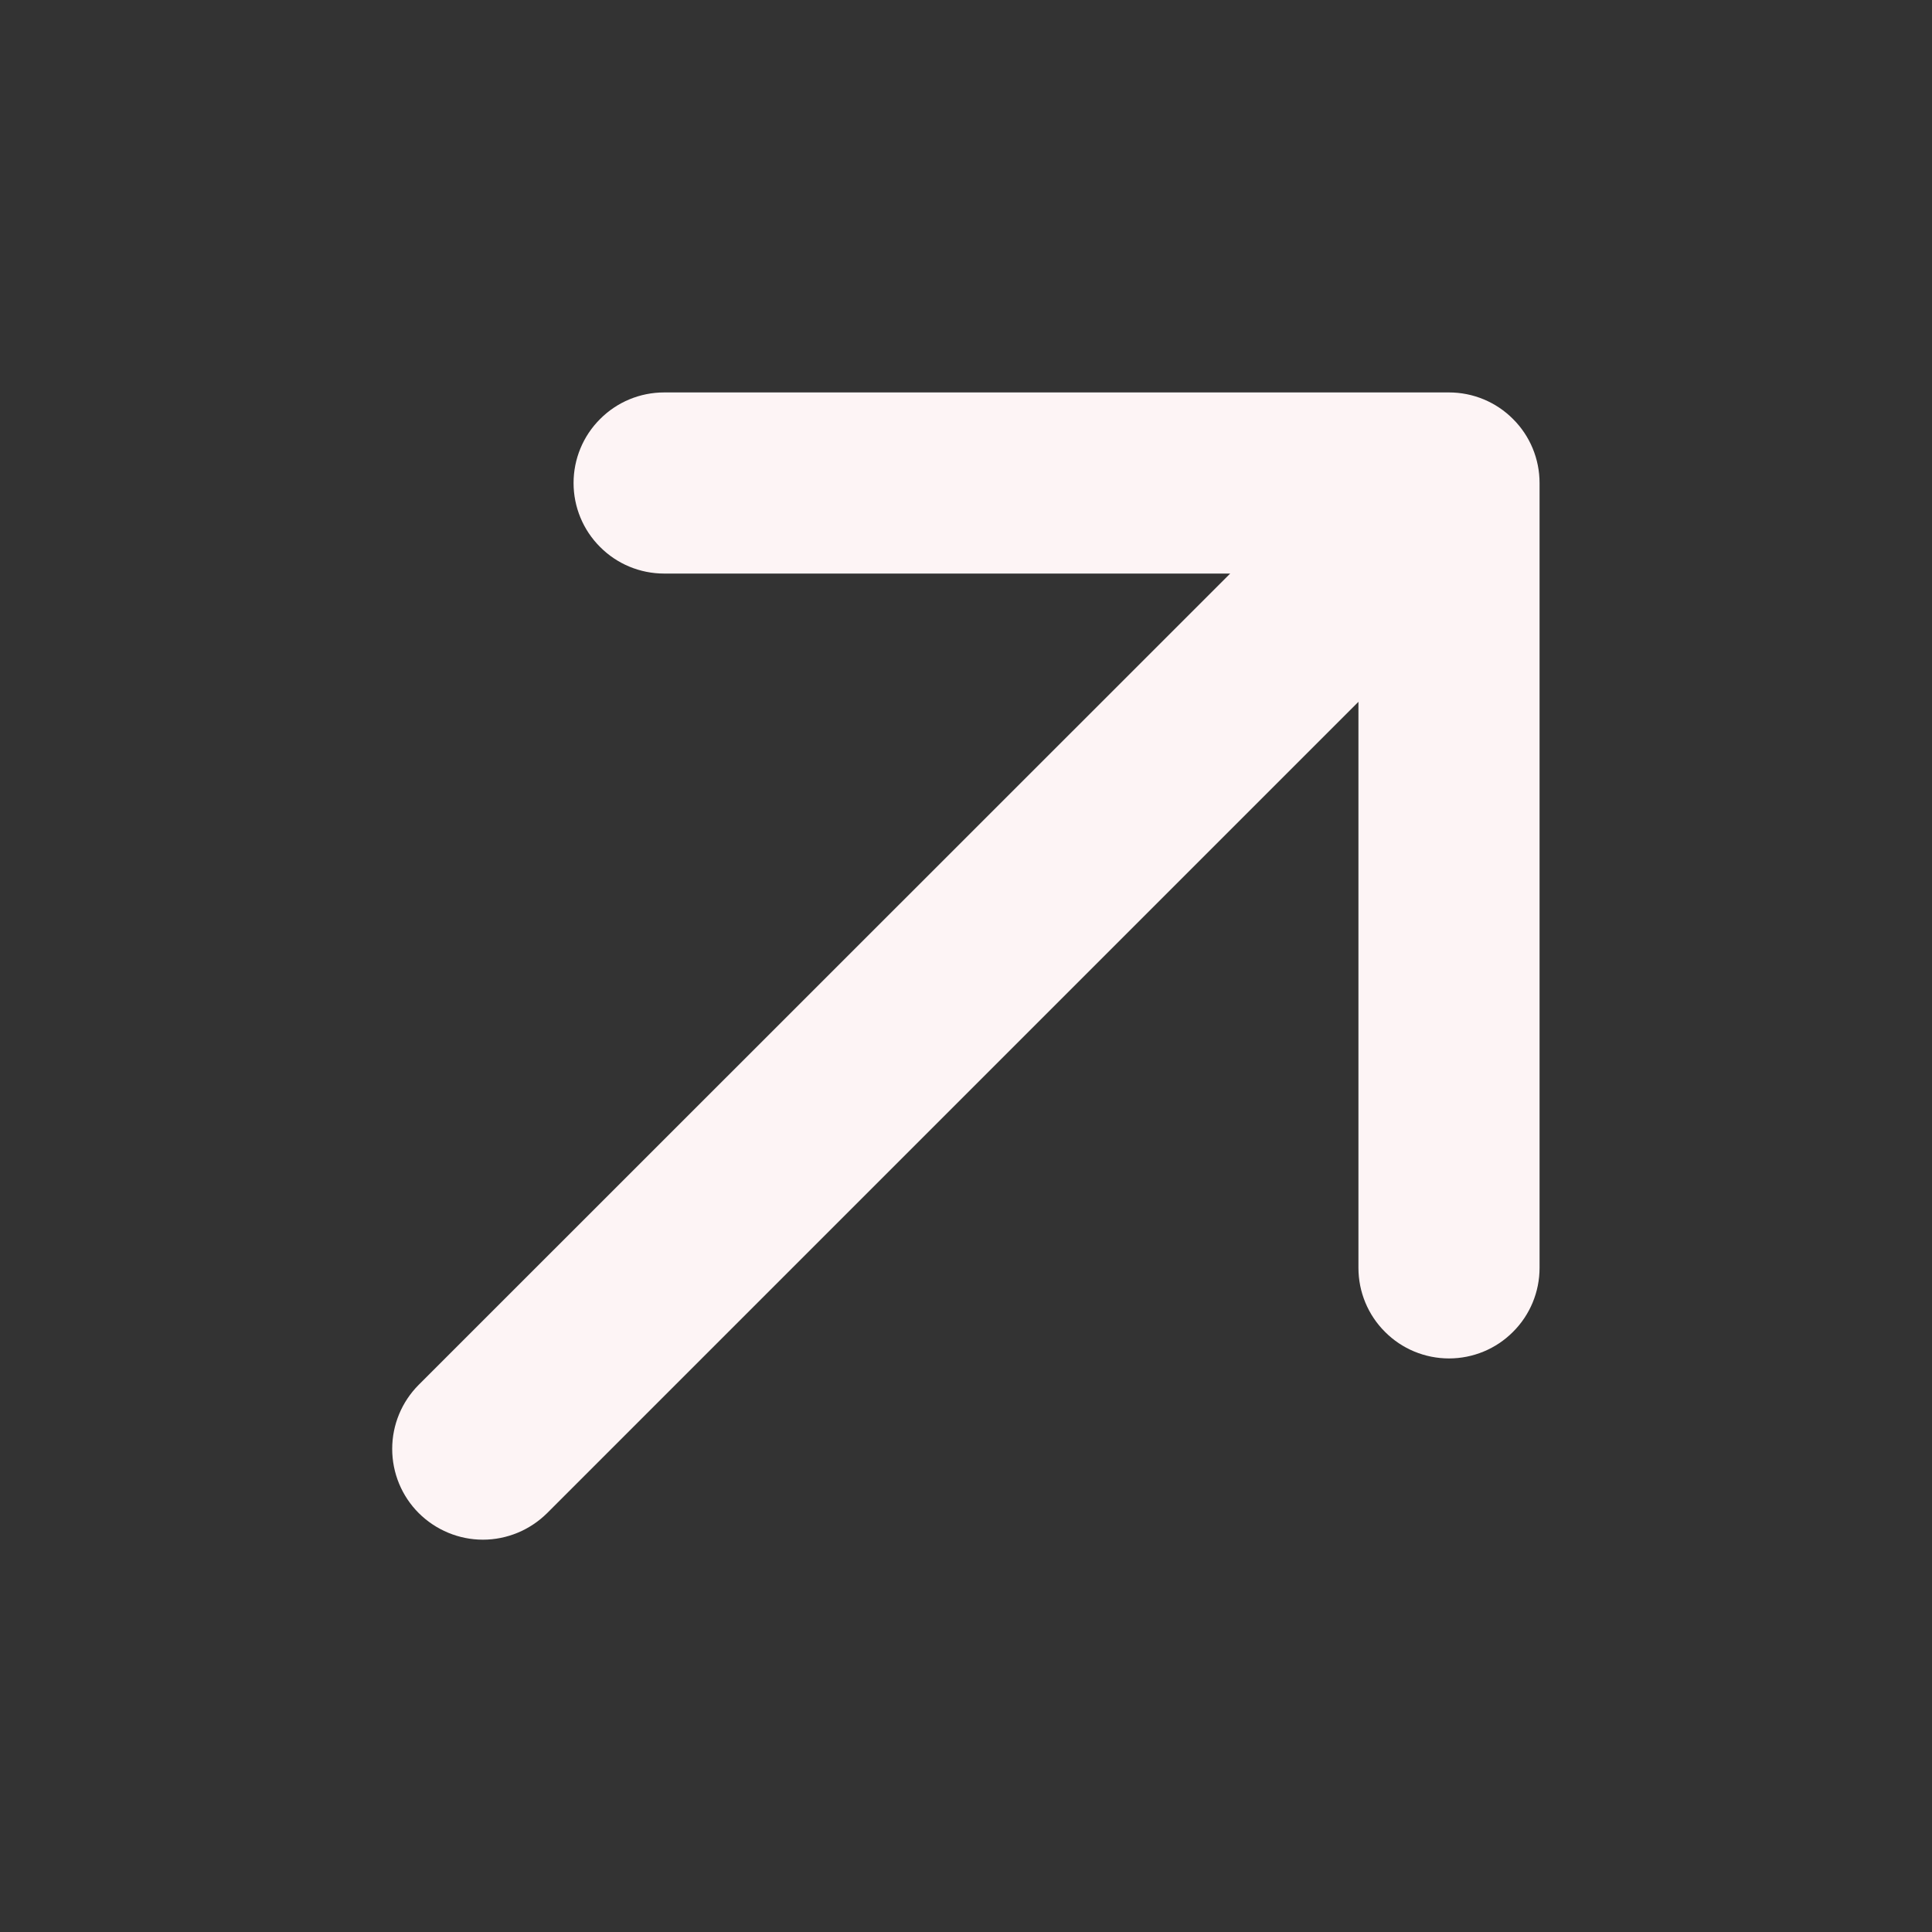 <svg xmlns="http://www.w3.org/2000/svg" width="16" height="16" viewBox="0 0 16 16" fill="none"><rect x="0" y="0" width="16" height="16" fill="#333333" stroke="none"/><path d="M12.75 4V10.5C12.75 10.699 12.671 10.89 12.53 11.03C12.39 11.171 12.199 11.25 12 11.25C11.801 11.25 11.61 11.171 11.47 11.03C11.329 10.89 11.25 10.699 11.25 10.5V5.812L4.531 12.531C4.39 12.671 4.199 12.751 3.999 12.751C3.8 12.751 3.609 12.671 3.468 12.531C3.327 12.39 3.248 12.199 3.248 11.999C3.248 11.8 3.327 11.609 3.468 11.468L10.188 4.75H5.5C5.301 4.75 5.11 4.671 4.97 4.53C4.829 4.39 4.75 4.199 4.75 4C4.75 3.801 4.829 3.61 4.97 3.47C5.11 3.329 5.301 3.25 5.5 3.25H12C12.199 3.25 12.39 3.329 12.53 3.47C12.671 3.61 12.75 3.801 12.75 4Z" fill="#FDF4F5"></path></svg>